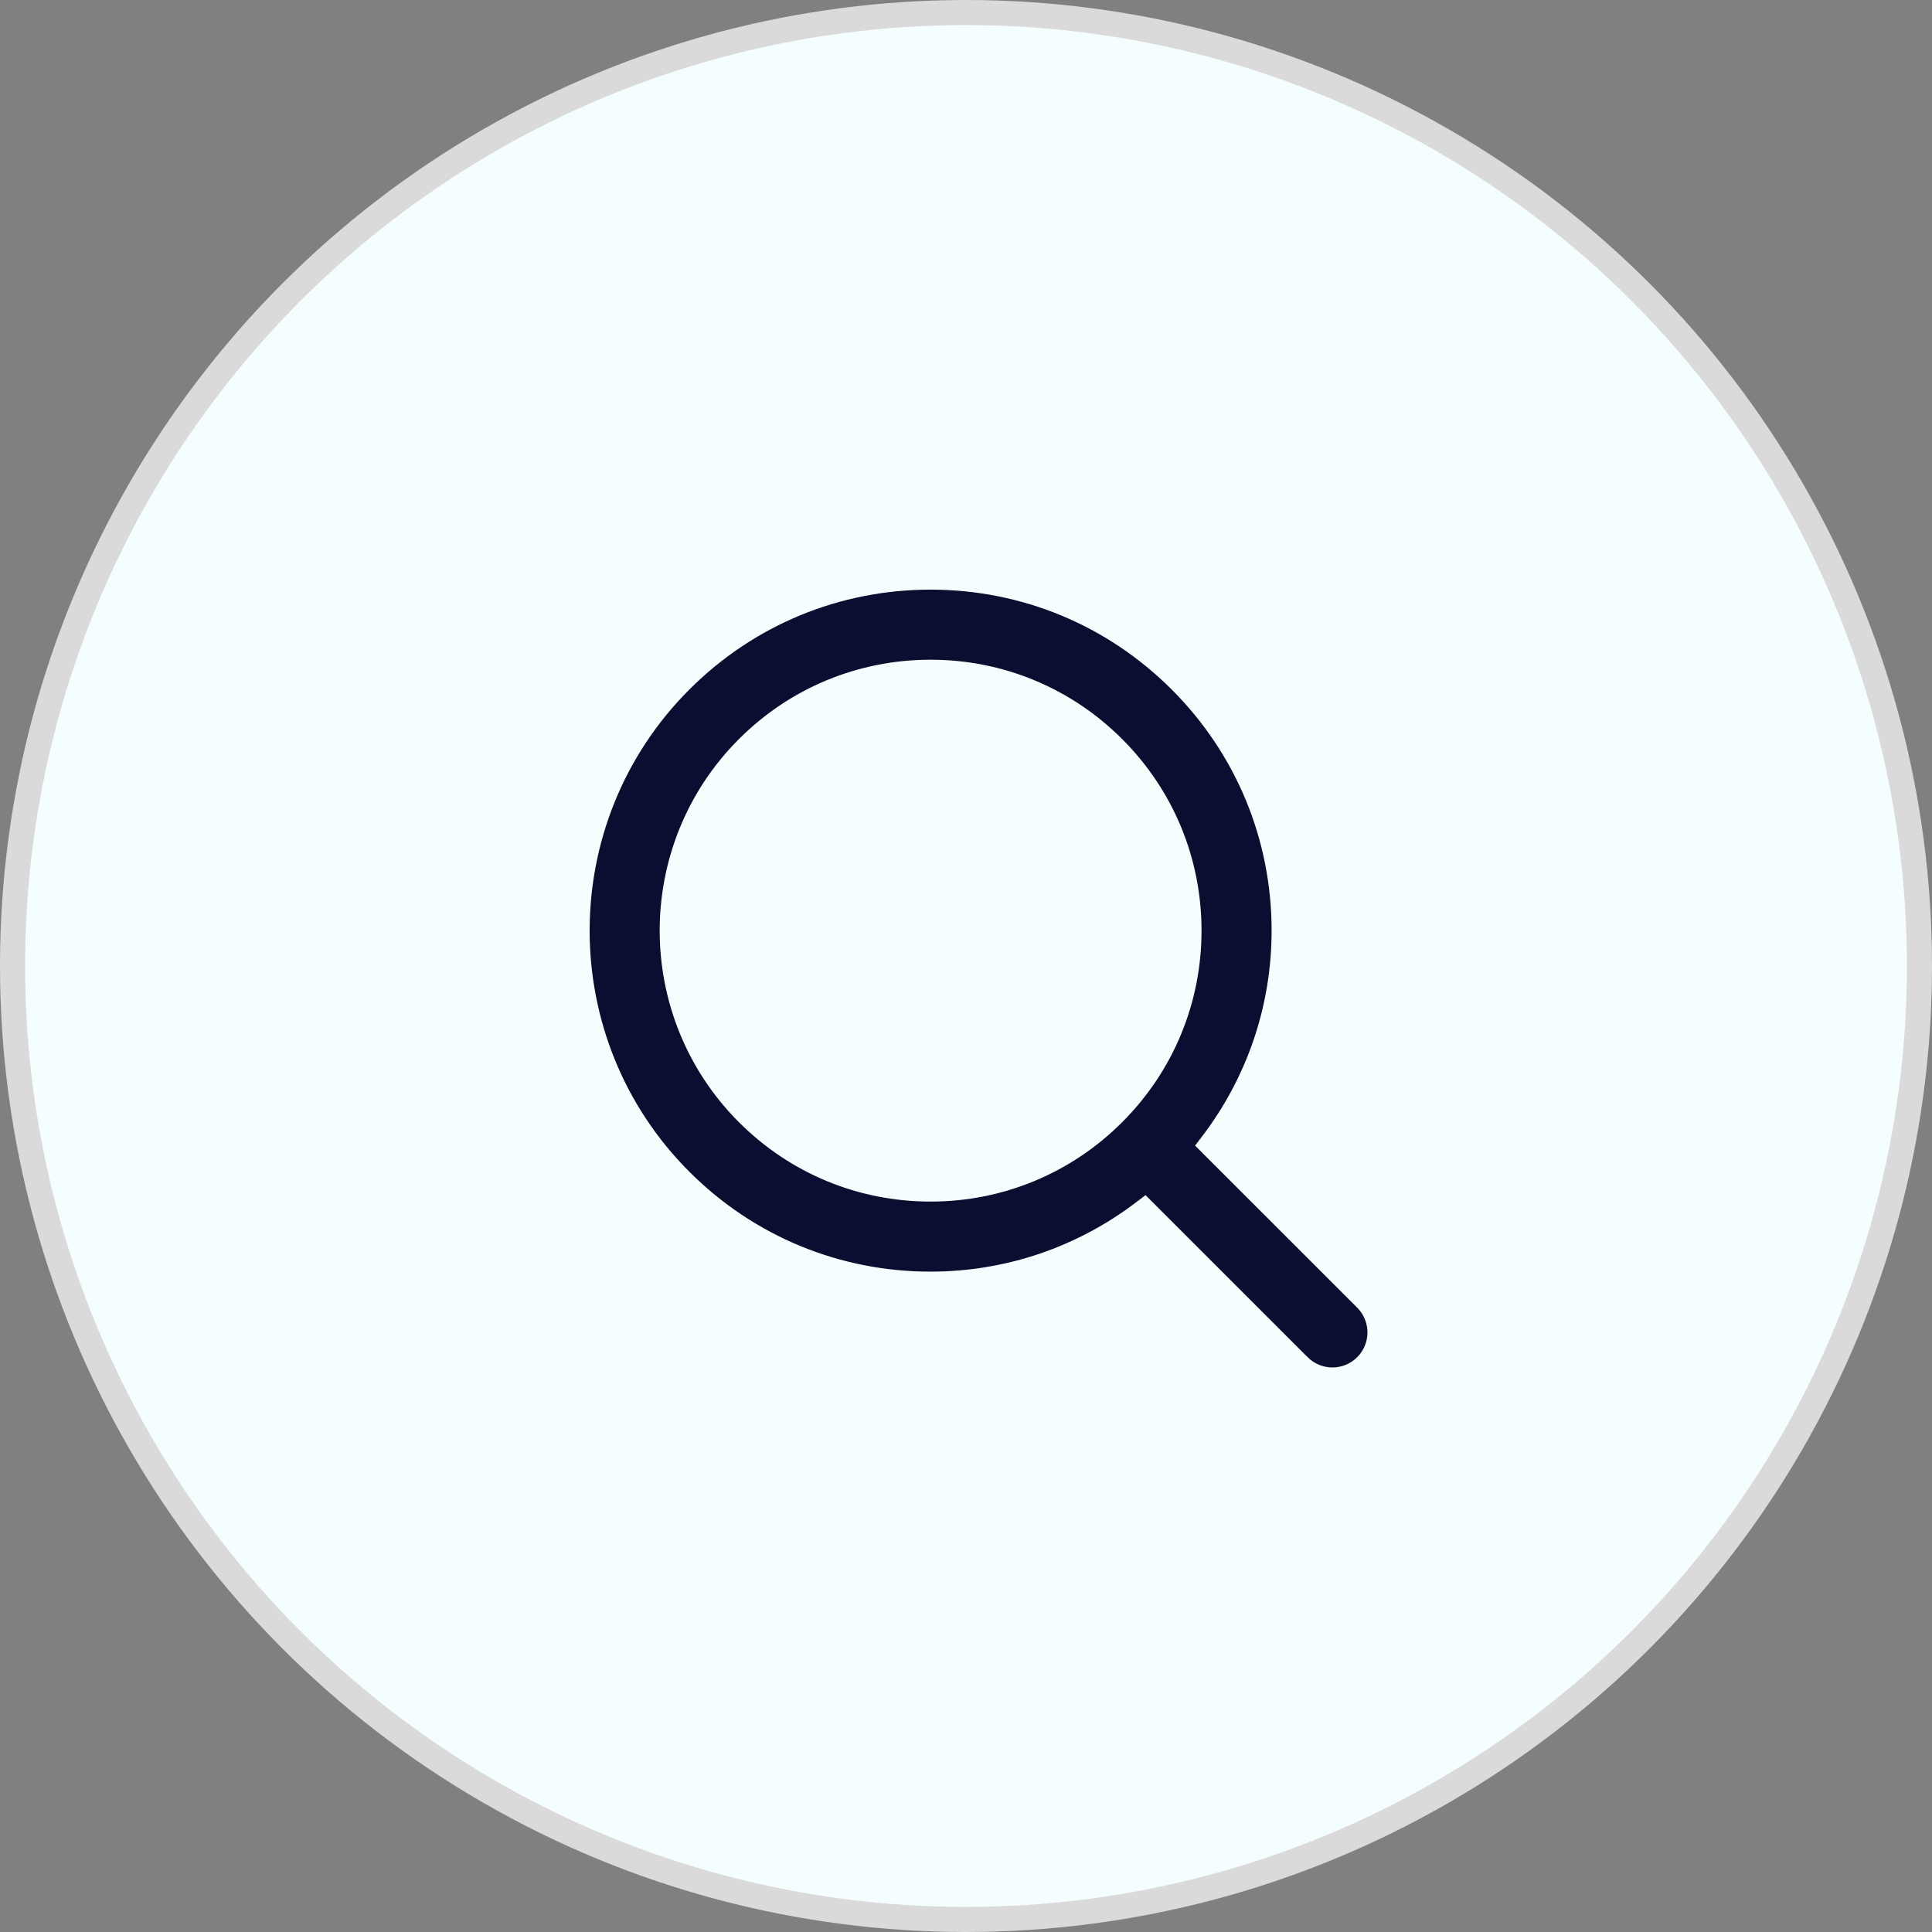 <svg width="77" height="77" viewBox="0 0 77 77" fill="none" xmlns="http://www.w3.org/2000/svg">
<rect x="0" y="0" width="77" height="77" fill="#808080" stroke="none"/>
<circle cx="38.5" cy="38.5" r="38" fill="#F4FEFF" stroke="#DADADA"/>
<path d="M37.087 23.25C40.785 23.25 44.26 24.689 46.875 27.304C49.49 29.918 50.93 33.393 50.93 37.09C50.929 40.157 49.926 43.064 48.095 45.461L47.962 45.635L48.116 45.79L54.268 51.94C54.87 52.542 54.908 53.496 54.381 54.143L54.268 54.268C53.947 54.589 53.525 54.75 53.103 54.75C52.682 54.75 52.261 54.589 51.94 54.268H51.938L45.787 48.117L45.633 47.963L45.459 48.096C43.062 49.927 40.155 50.93 37.087 50.931C33.389 50.931 29.913 49.492 27.298 46.877C21.901 41.481 21.901 32.7 27.298 27.304C29.913 24.689 33.389 23.25 37.087 23.25ZM37.087 26.543C34.27 26.543 31.619 27.641 29.627 29.632C25.514 33.745 25.514 40.436 29.627 44.549C31.619 46.541 34.27 47.639 37.087 47.639C39.905 47.639 42.555 46.541 44.547 44.549C46.539 42.557 47.637 39.907 47.637 37.09C47.637 34.273 46.539 31.624 44.547 29.632C42.555 27.641 39.905 26.543 37.087 26.543Z" fill="#0A0E31" stroke="#F4FEFF" stroke-width="0.5"/>
</svg>
